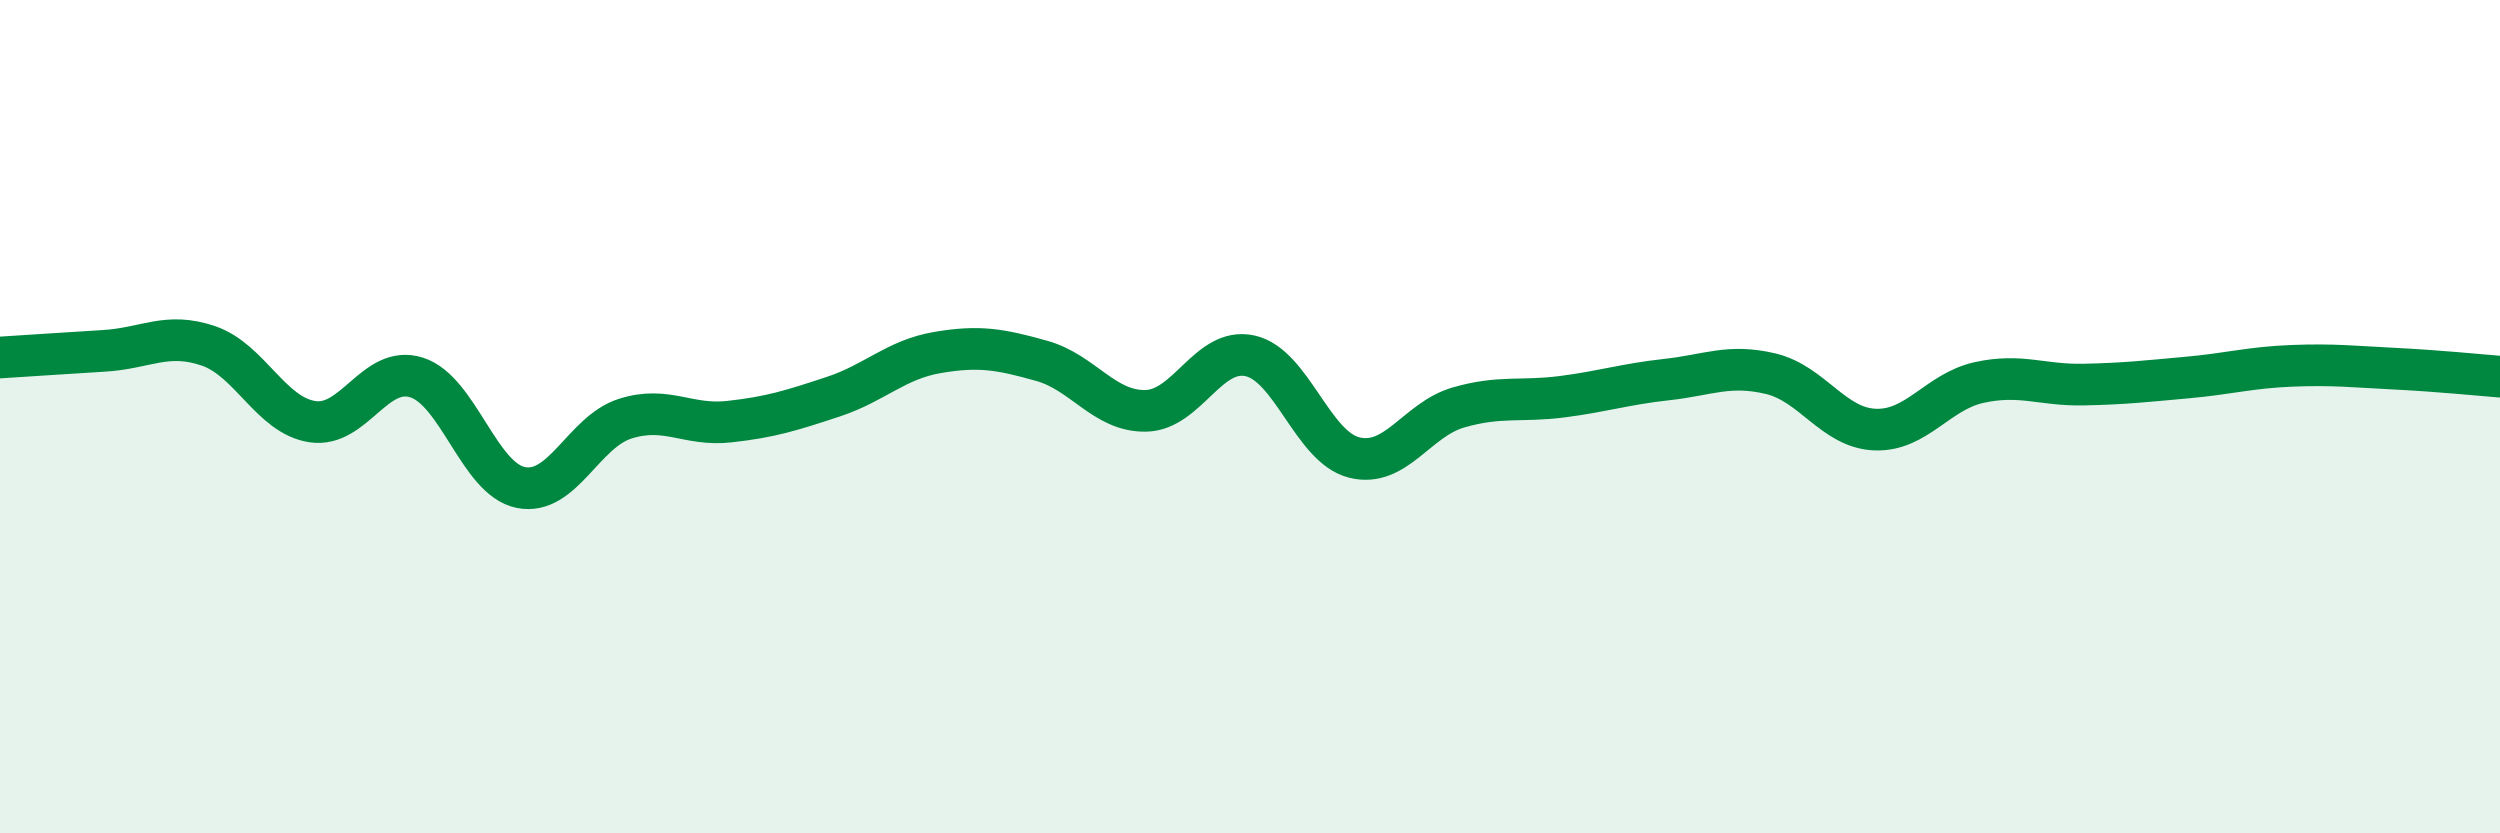 
    <svg width="60" height="20" viewBox="0 0 60 20" xmlns="http://www.w3.org/2000/svg">
      <path
        d="M 0,8.58 C 0.5,8.55 1.5,8.48 2.5,8.42 C 3.5,8.36 4,7.96 5,8.3 C 6,8.64 6.5,9.97 7.5,10.12 C 8.5,10.27 9,8.74 10,9.06 C 11,9.38 11.5,11.5 12.5,11.7 C 13.5,11.9 14,10.37 15,10.05 C 16,9.73 16.5,10.23 17.5,10.12 C 18.5,10.01 19,9.85 20,9.52 C 21,9.19 21.5,8.63 22.5,8.46 C 23.5,8.29 24,8.38 25,8.66 C 26,8.94 26.5,9.88 27.5,9.86 C 28.5,9.84 29,8.32 30,8.54 C 31,8.76 31.5,10.73 32.5,10.98 C 33.5,11.23 34,10.07 35,9.78 C 36,9.49 36.5,9.65 37.5,9.52 C 38.5,9.39 39,9.22 40,9.11 C 41,9 41.5,8.73 42.5,8.97 C 43.5,9.21 44,10.27 45,10.31 C 46,10.35 46.5,9.4 47.5,9.18 C 48.5,8.96 49,9.25 50,9.23 C 51,9.21 51.5,9.15 52.5,9.06 C 53.5,8.97 54,8.82 55,8.78 C 56,8.74 56.5,8.8 57.5,8.85 C 58.5,8.9 59.5,9 60,9.04L60 20L0 20Z"
        fill="#008740"
        opacity="0.1"
        stroke-linecap="round"
        stroke-linejoin="round"
      />
      <path
        d="M 0,8.58 C 0.5,8.55 1.5,8.48 2.5,8.42 C 3.5,8.36 4,7.96 5,8.3 C 6,8.64 6.5,9.97 7.5,10.12 C 8.5,10.27 9,8.74 10,9.06 C 11,9.38 11.5,11.5 12.5,11.7 C 13.5,11.9 14,10.37 15,10.05 C 16,9.73 16.5,10.23 17.5,10.12 C 18.5,10.01 19,9.85 20,9.52 C 21,9.19 21.5,8.63 22.5,8.46 C 23.5,8.29 24,8.38 25,8.66 C 26,8.94 26.5,9.88 27.5,9.86 C 28.5,9.84 29,8.32 30,8.54 C 31,8.76 31.5,10.73 32.5,10.98 C 33.5,11.23 34,10.07 35,9.78 C 36,9.49 36.5,9.65 37.5,9.52 C 38.5,9.39 39,9.22 40,9.11 C 41,9 41.5,8.73 42.5,8.97 C 43.5,9.21 44,10.27 45,10.31 C 46,10.35 46.5,9.4 47.5,9.18 C 48.5,8.96 49,9.25 50,9.23 C 51,9.21 51.5,9.15 52.5,9.06 C 53.5,8.97 54,8.82 55,8.78 C 56,8.74 56.5,8.8 57.5,8.85 C 58.5,8.9 59.5,9 60,9.04"
        stroke="#008740"
        stroke-width="1"
        fill="none"
        stroke-linecap="round"
        stroke-linejoin="round"
      />
    </svg>
  